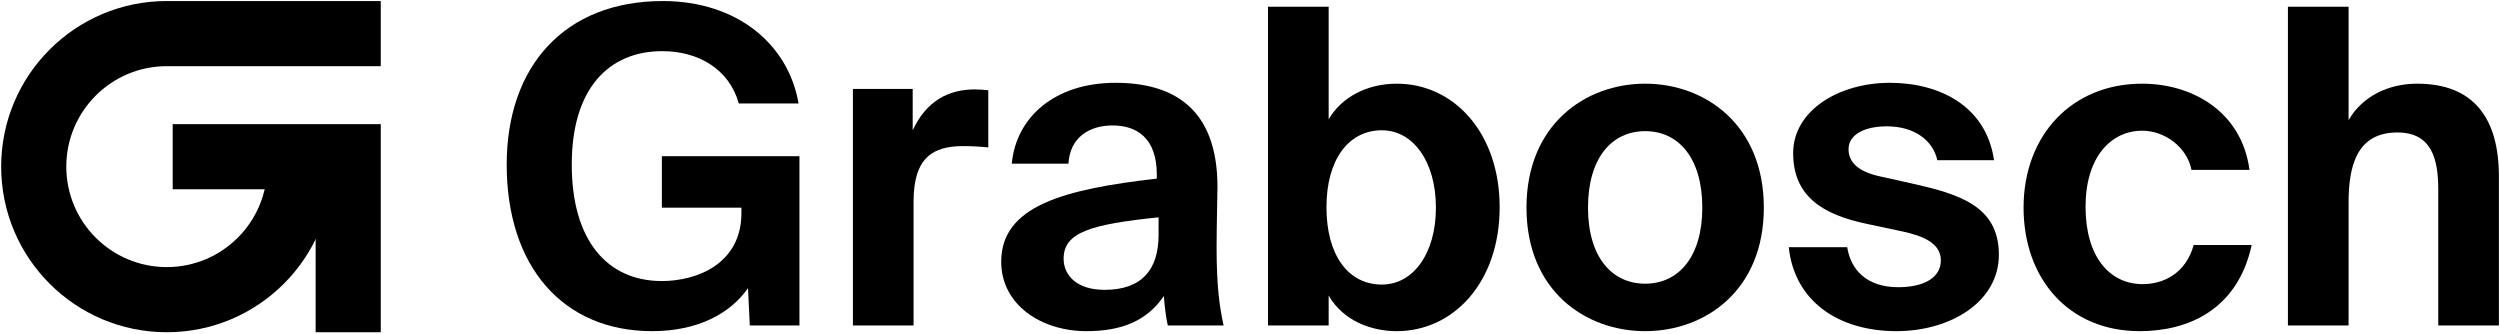 <svg width="1183" height="158" viewBox="0 0 1183 158" fill="none" xmlns="http://www.w3.org/2000/svg">
<path fill-rule="evenodd" clip-rule="evenodd" d="M149.359 89.568H81.716V58.747H180.18V157.211H149.359V89.568Z" fill="black"/>
<path fill-rule="evenodd" clip-rule="evenodd" d="M78.912 31.313C52.657 31.313 31.373 52.597 31.373 78.852C31.373 105.107 52.657 126.391 78.912 126.391C105.167 126.391 126.451 105.107 126.451 78.852H157.272C157.272 122.129 122.189 157.212 78.912 157.212C35.635 157.212 0.552 122.129 0.552 78.852C0.552 35.575 35.635 0.492 78.912 0.492H180.176V31.313L78.912 31.313Z" fill="black"/>
<path d="M377.883 48.96H349.595C345.019 32.528 330.251 24.208 313.403 24.208C288.235 24.208 270.555 41.68 270.555 77.872C270.555 113.856 287.403 132.992 313.195 132.992C329.419 132.992 350.843 125.088 350.843 100.752V98.256H313.195V73.92H378.299V154H354.795L353.963 136.32C345.435 148.592 329.835 156.704 308.619 156.704C266.187 156.704 239.771 125.92 239.771 77.872C239.771 31.072 267.435 0.496 313.611 0.496C348.971 0.496 373.099 21.088 377.883 48.96Z" fill="black"/>
<path d="M467.661 69.76C463.501 69.344 459.965 69.136 455.805 69.136C441.661 69.136 432.301 74.336 432.301 95.344V154H403.597V42.096H431.885V61.648C438.333 47.92 448.525 42.304 461.421 42.304C463.293 42.304 465.789 42.512 467.661 42.72V69.76Z" fill="black"/>
<path d="M514.123 156.704C492.699 156.704 473.771 144.224 473.771 123.84C473.771 97.424 503.515 89.52 547.403 84.528V82.656C547.403 65.392 538.043 59.36 526.395 59.36C515.371 59.36 506.219 65.184 505.595 77.456H478.763C480.843 55.408 499.147 39.184 527.851 39.184C554.475 39.184 576.107 50.624 576.107 88.48C576.107 92.016 575.691 106.784 575.691 116.976C575.691 134.656 576.939 144.64 579.019 154H552.603C551.771 150.464 551.147 145.472 550.731 140.064C542.827 151.712 530.971 156.704 514.123 156.704ZM548.235 102.832C516.203 106.16 503.307 109.904 503.307 122.384C503.307 130.496 509.755 137.152 522.651 137.152C540.539 137.152 548.235 127.376 548.235 111.152V102.832Z" fill="black"/>
<path d="M600.019 154V3.2H628.723V56.448C634.755 46.048 646.819 39.6 660.963 39.6C688.003 39.6 709.635 62.896 709.635 98.048C709.635 133.824 687.587 156.704 660.963 156.704C649.315 156.704 635.795 152.128 628.723 139.856V154H600.019ZM679.475 98.256C679.475 76.416 668.659 61.648 653.891 61.648C638.083 61.648 627.683 75.584 627.683 98.048C627.683 120.928 638.083 134.656 653.891 134.656C668.659 134.656 679.475 120.096 679.475 98.256Z" fill="black"/>
<path d="M722.328 98.256C722.328 58.944 750.2 39.6 778.488 39.6C806.776 39.6 834.648 58.944 834.648 98.256C834.648 137.568 806.776 156.704 778.488 156.704C750.2 156.704 722.328 137.568 722.328 98.256ZM751.448 98.256C751.448 121.552 762.68 134.24 778.488 134.24C794.296 134.24 805.528 121.552 805.528 98.256C805.528 74.752 794.296 62.064 778.488 62.064C762.68 62.064 751.448 74.752 751.448 98.256Z" fill="black"/>
<path d="M916.746 75.792C914.666 66.432 905.93 59.776 892.826 59.776C882.218 59.776 874.73 63.728 874.73 70.592C874.73 76.624 879.098 81.2 889.706 83.488L904.682 86.816C926.938 91.808 945.866 97.424 945.866 120.512C945.866 142.976 922.778 156.704 897.402 156.704C869.946 156.704 849.146 142.56 846.442 116.976H874.106C875.77 127.792 883.466 135.904 898.234 135.904C910.506 135.904 918.41 131.328 918.41 123.216C918.41 114.896 909.674 111.568 900.106 109.488L883.466 105.952C862.458 101.584 848.522 92.848 848.522 72.464C848.522 52.288 870.154 39.184 894.282 39.184C917.578 39.184 939.834 50 943.578 75.792H916.746Z" fill="black"/>
<path d="M1064.46 80.368H1037.01C1034.93 69.76 1024.53 61.856 1013.71 61.856C998.736 61.856 986.88 74.544 986.88 97.84C986.88 121.344 998.112 134.448 1013.92 134.448C1023.7 134.448 1034.3 129.456 1038.05 115.936H1065.5C1058.85 146.512 1035.55 156.704 1012.46 156.704C978.976 156.704 957.552 131.952 957.552 98.256C957.552 64.144 980.224 39.6 1013.71 39.6C1037.01 39.6 1060.72 52.496 1064.46 80.368Z" fill="black"/>
<path d="M1111.35 56.864C1117.8 45.632 1130.07 39.6 1143.8 39.6C1170.63 39.6 1182.48 56.032 1182.48 83.488V154H1153.78V89.728C1153.78 75.168 1150.66 62.688 1134.44 62.688C1115.51 62.688 1111.35 78.08 1111.35 95.76V154H1082.64V3.2H1111.35V56.864Z" fill="black"/>
</svg>
